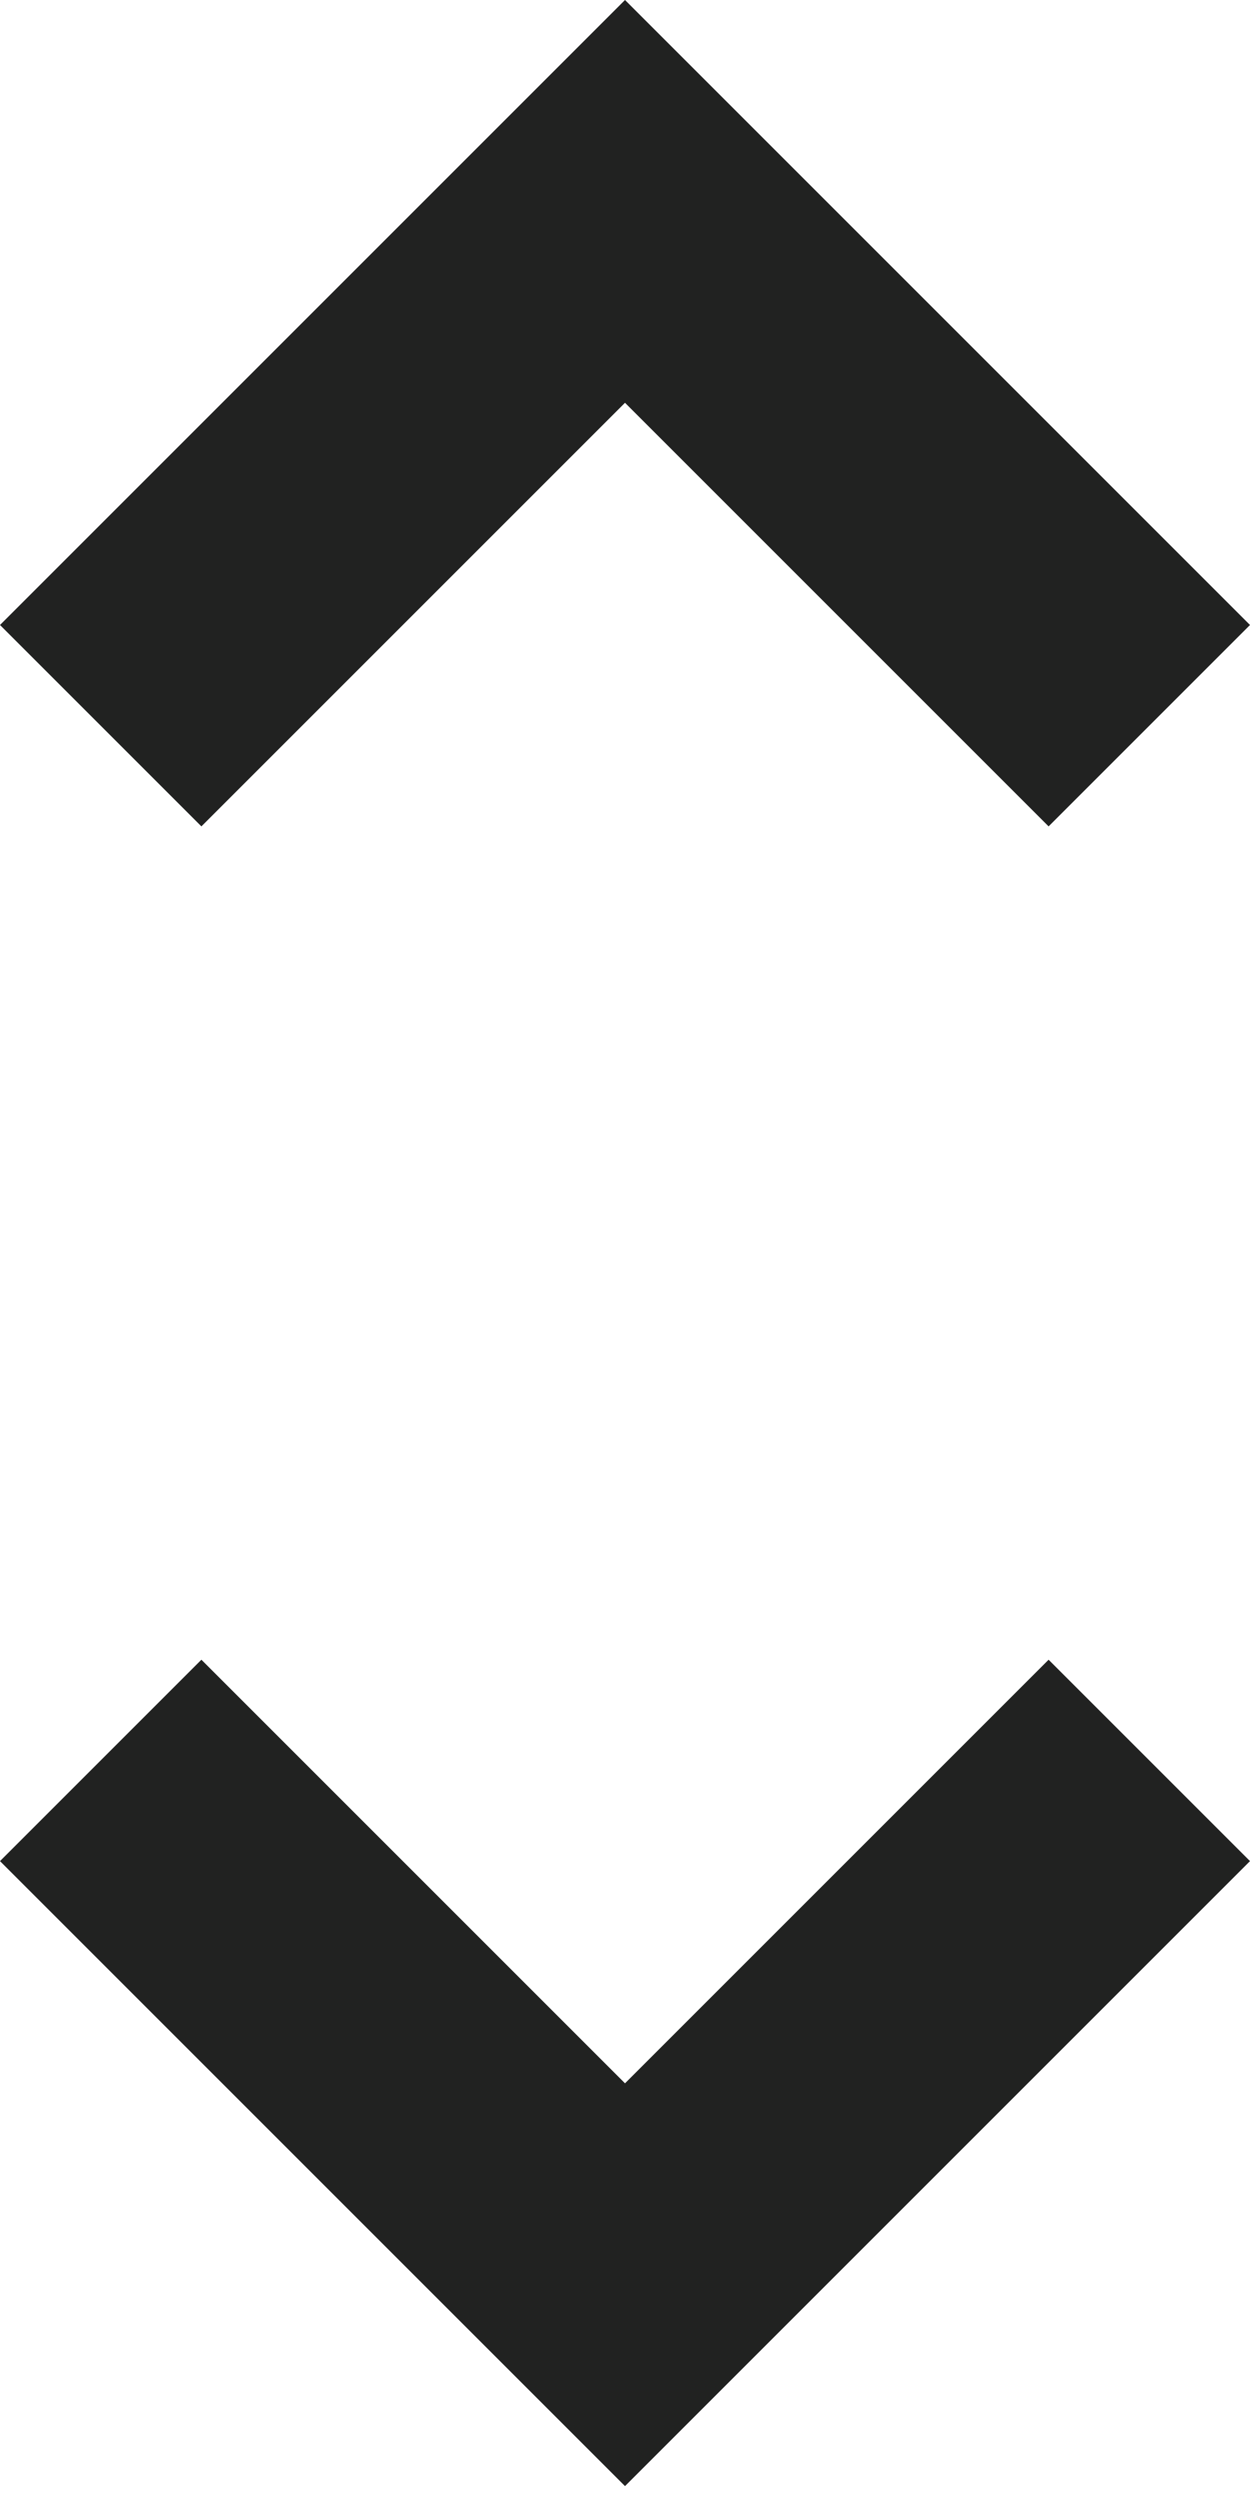 <?xml version="1.0" encoding="utf-8"?>
<svg xmlns="http://www.w3.org/2000/svg" fill="none" height="100%" overflow="visible" preserveAspectRatio="none" style="display: block;" viewBox="0 0 9 18" width="100%">
<path d="M4.5 17.9L0 13.4L1.45 11.95L4.5 15L7.55 11.95L9 13.4L4.5 17.9ZM1.45 5.95L0 4.5L4.5 0L9 4.5L7.55 5.95L4.5 2.9L1.45 5.95Z" fill="#212221" id="unfold_more"/>
</svg>